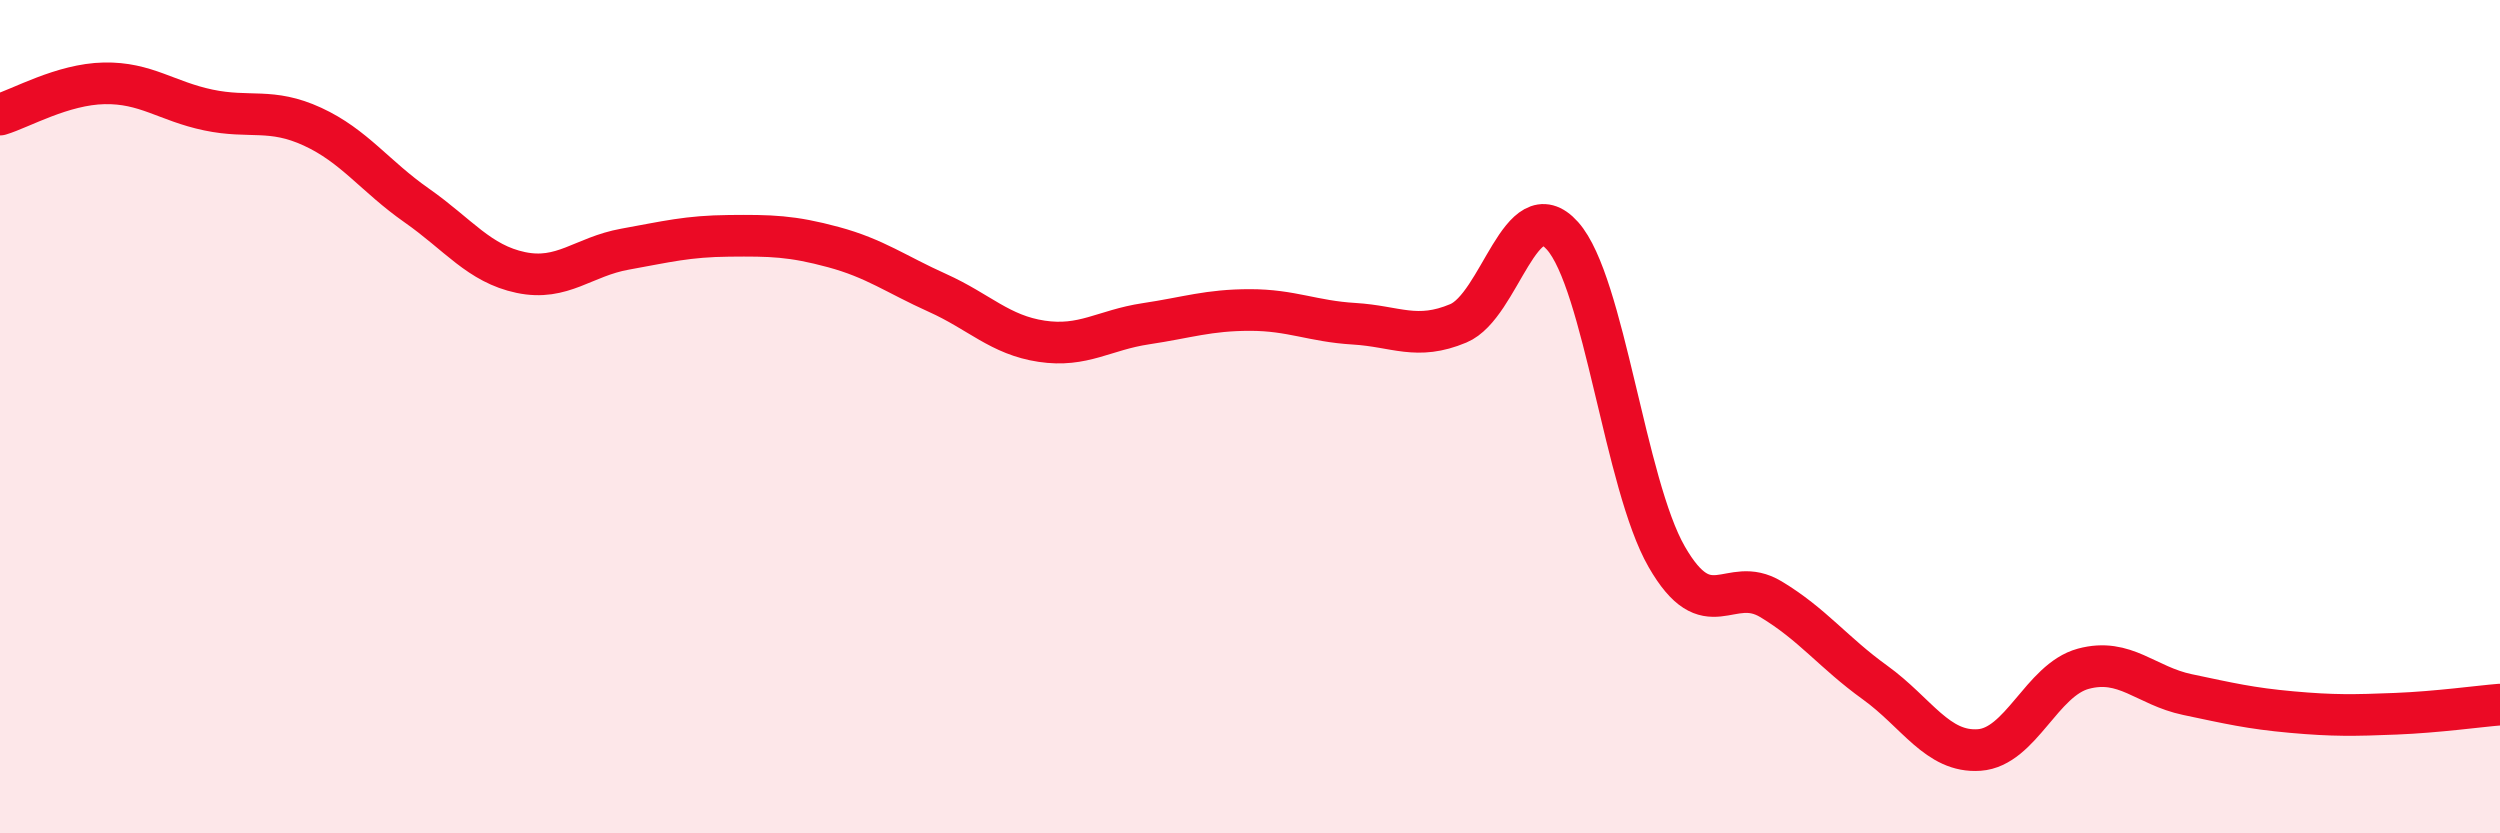 
    <svg width="60" height="20" viewBox="0 0 60 20" xmlns="http://www.w3.org/2000/svg">
      <path
        d="M 0,2.75 C 0.5,2.6 1.5,2.02 2.5,2 C 3.5,1.98 4,2.43 5,2.64 C 6,2.85 6.5,2.58 7.5,3.04 C 8.5,3.5 9,4.23 10,4.93 C 11,5.63 11.5,6.33 12.5,6.54 C 13.5,6.75 14,6.16 15,5.98 C 16,5.8 16.5,5.67 17.5,5.66 C 18.5,5.65 19,5.66 20,5.93 C 21,6.2 21.5,6.58 22.5,7.03 C 23.5,7.48 24,8.04 25,8.19 C 26,8.34 26.5,7.92 27.5,7.77 C 28.5,7.62 29,7.44 30,7.44 C 31,7.44 31.5,7.71 32.5,7.77 C 33.5,7.83 34,8.18 35,7.76 C 36,7.34 36.5,4.54 37.5,5.66 C 38.5,6.78 39,11.62 40,13.36 C 41,15.1 41.5,13.78 42.5,14.38 C 43.5,14.98 44,15.66 45,16.38 C 46,17.1 46.5,18.07 47.5,18 C 48.5,17.93 49,16.32 50,16.05 C 51,15.78 51.5,16.46 52.5,16.67 C 53.5,16.88 54,17 55,17.09 C 56,17.18 56.5,17.17 57.5,17.13 C 58.5,17.09 59.5,16.95 60,16.91L60 20L0 20Z"
        fill="#EB0A25"
        opacity="0.1"
        stroke-linecap="round"
        stroke-linejoin="round"
      />
      <path
        d="M 0,2.75 C 0.5,2.6 1.5,2.02 2.5,2 C 3.5,1.98 4,2.43 5,2.64 C 6,2.85 6.5,2.58 7.5,3.04 C 8.5,3.5 9,4.23 10,4.93 C 11,5.63 11.5,6.33 12.5,6.54 C 13.5,6.75 14,6.16 15,5.98 C 16,5.8 16.5,5.67 17.5,5.66 C 18.5,5.65 19,5.66 20,5.93 C 21,6.2 21.5,6.58 22.5,7.03 C 23.5,7.48 24,8.04 25,8.19 C 26,8.34 26.5,7.92 27.5,7.77 C 28.5,7.62 29,7.44 30,7.44 C 31,7.44 31.5,7.71 32.5,7.77 C 33.5,7.83 34,8.18 35,7.76 C 36,7.34 36.5,4.54 37.5,5.66 C 38.5,6.78 39,11.62 40,13.36 C 41,15.1 41.5,13.78 42.5,14.38 C 43.5,14.98 44,15.66 45,16.38 C 46,17.1 46.5,18.07 47.5,18 C 48.5,17.93 49,16.32 50,16.05 C 51,15.78 51.5,16.46 52.5,16.67 C 53.5,16.88 54,17 55,17.09 C 56,17.18 56.5,17.17 57.5,17.13 C 58.5,17.09 59.5,16.95 60,16.91"
        stroke="#EB0A25"
        stroke-width="1"
        fill="none"
        stroke-linecap="round"
        stroke-linejoin="round"
      />
    </svg>
  